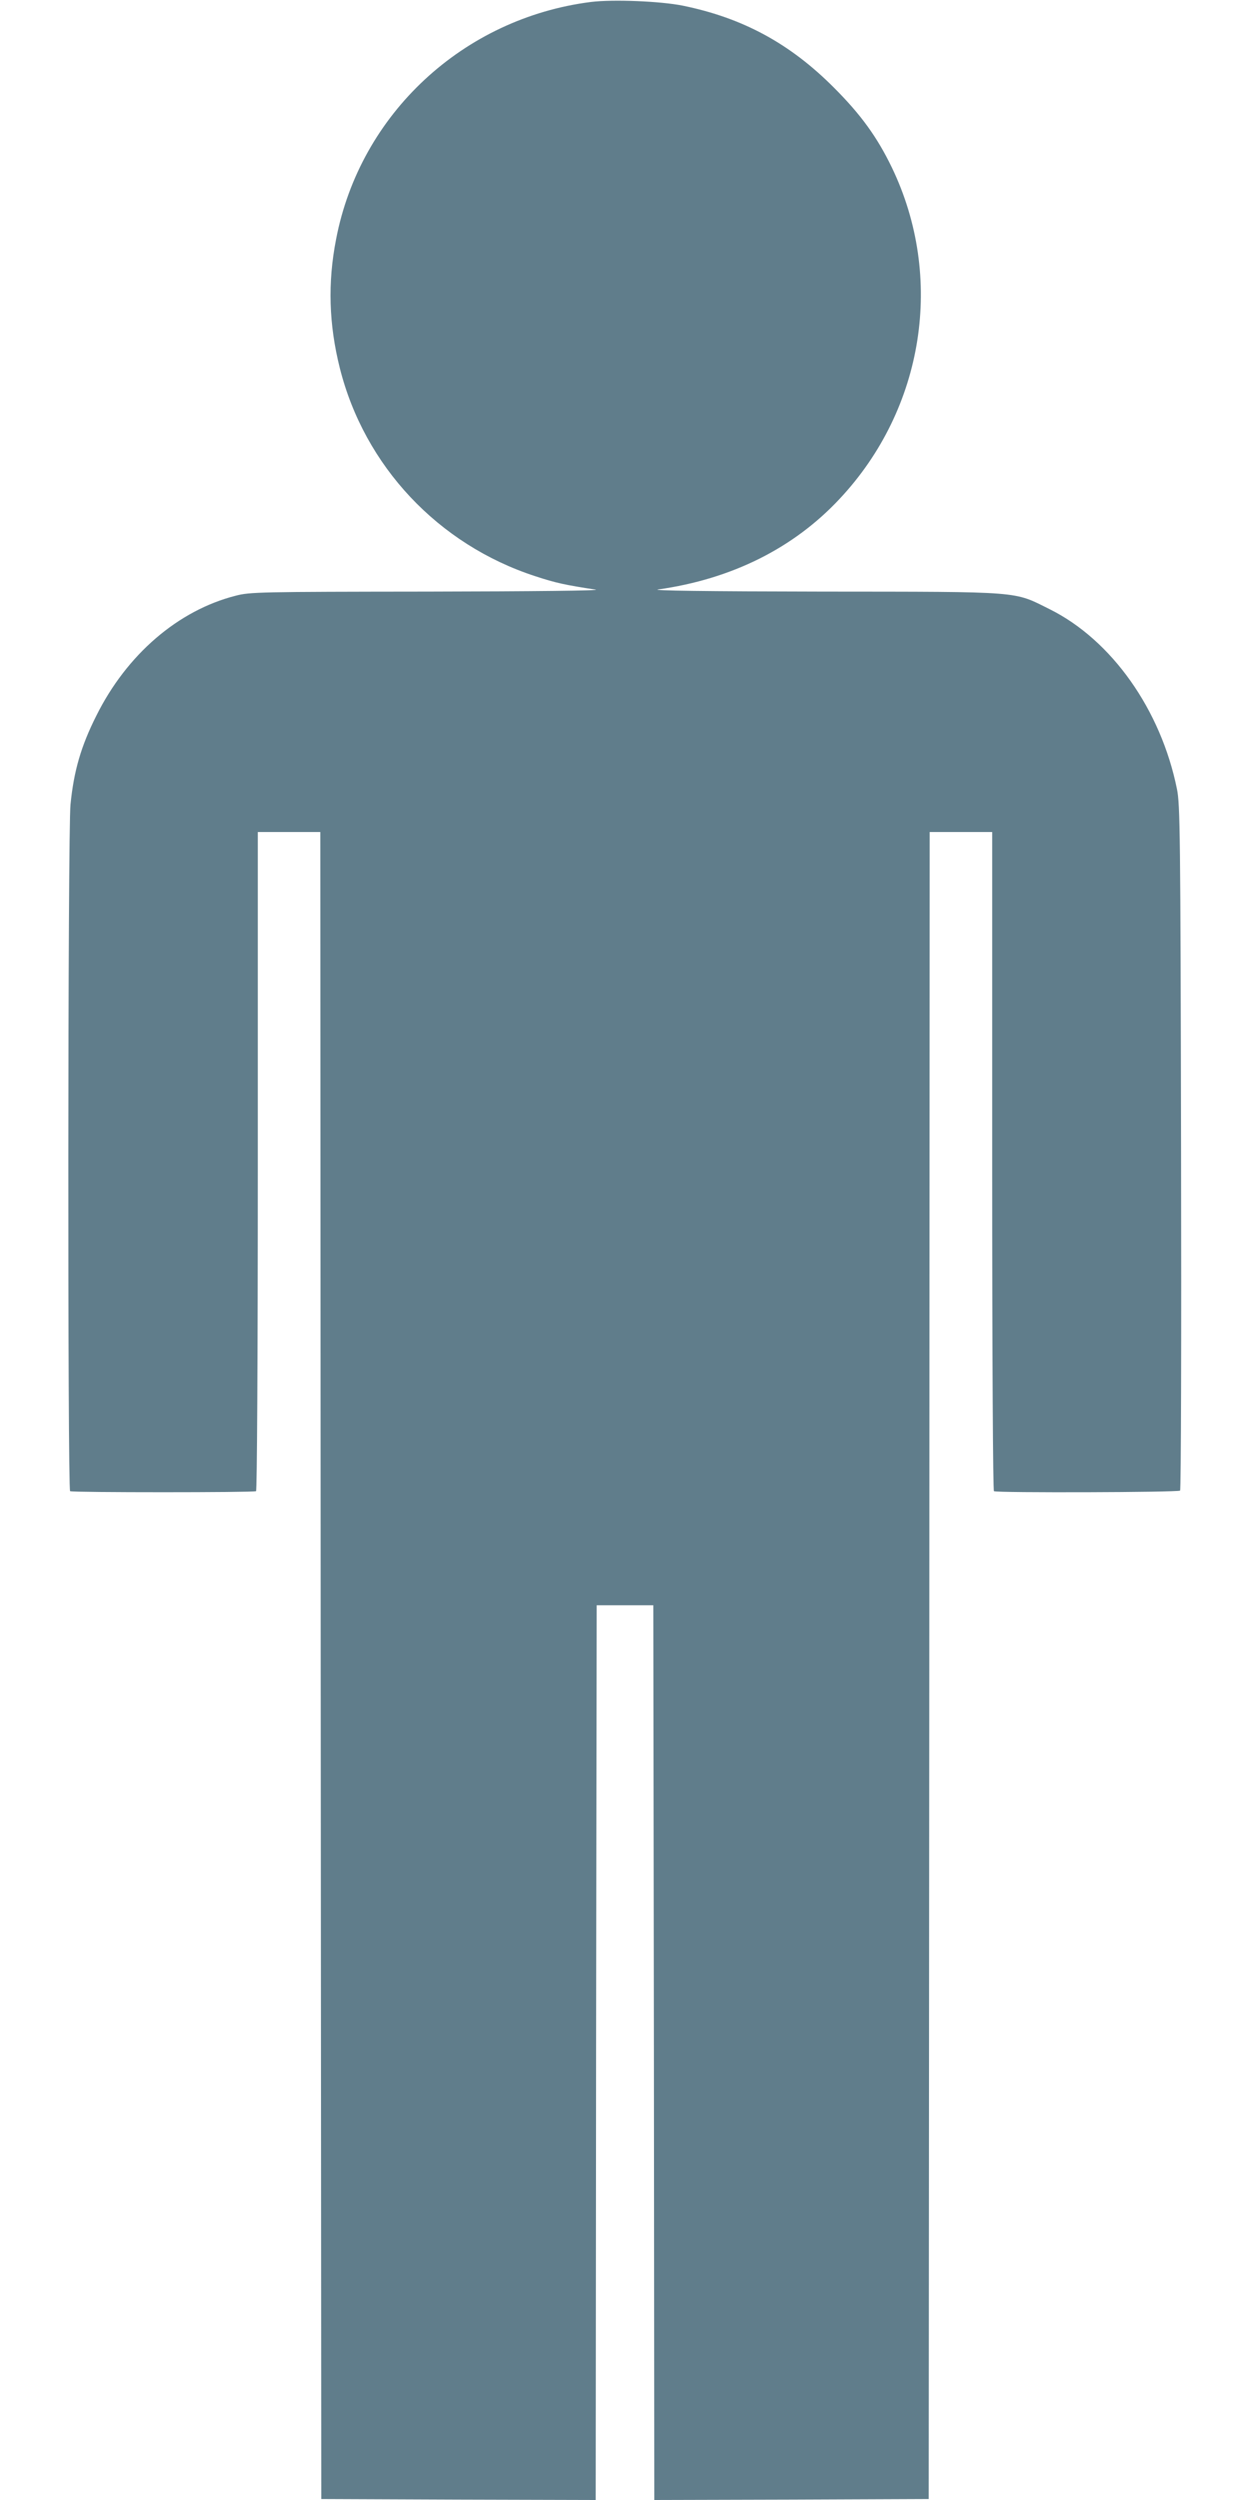 <?xml version="1.0" standalone="no"?>
<!DOCTYPE svg PUBLIC "-//W3C//DTD SVG 20010904//EN"
 "http://www.w3.org/TR/2001/REC-SVG-20010904/DTD/svg10.dtd">
<svg version="1.0" xmlns="http://www.w3.org/2000/svg"
 width="640pt" height="1280pt" viewBox="0 0 640 1280"
 preserveAspectRatio="xMidYMid meet">
<g transform="translate(0,1280) scale(0.1,-0.1)"
fill="#607d8b" stroke="none">
<path d="M3026 12790 c-654 -83 -1182 -573 -1305 -1214 -44 -224 -37 -438 19
-661 126 -501 503 -903 1000 -1065 106 -35 154 -45 310 -69 32 -5 -323 -9
-856 -10 -869 -1 -914 -2 -987 -21 -295 -75 -558 -301 -714 -615 -78 -155
-115 -282 -132 -454 -14 -133 -15 -3507 -2 -3516 13 -7 939 -7 952 0 5 4 9
653 9 1691 l0 1684 160 0 160 0 2 -4267 3 -4268 702 -3 703 -2 2 2291 3 2290
145 0 145 0 3 -2290 2 -2291 703 2 702 3 3 4268 2 4267 160 0 160 0 0 -1684
c0 -1038 4 -1687 9 -1691 15 -9 944 -6 953 3 5 5 7 796 5 1758 -3 1611 -5
1756 -21 1834 -82 406 -334 762 -650 920 -189 94 -130 90 -1165 91 -596 1
-884 5 -841 11 376 53 693 211 929 464 433 462 538 1134 267 1697 -75 155
-158 270 -296 408 -225 226 -466 357 -774 420 -114 23 -357 33 -470 19z"/>
</g>
</svg>
